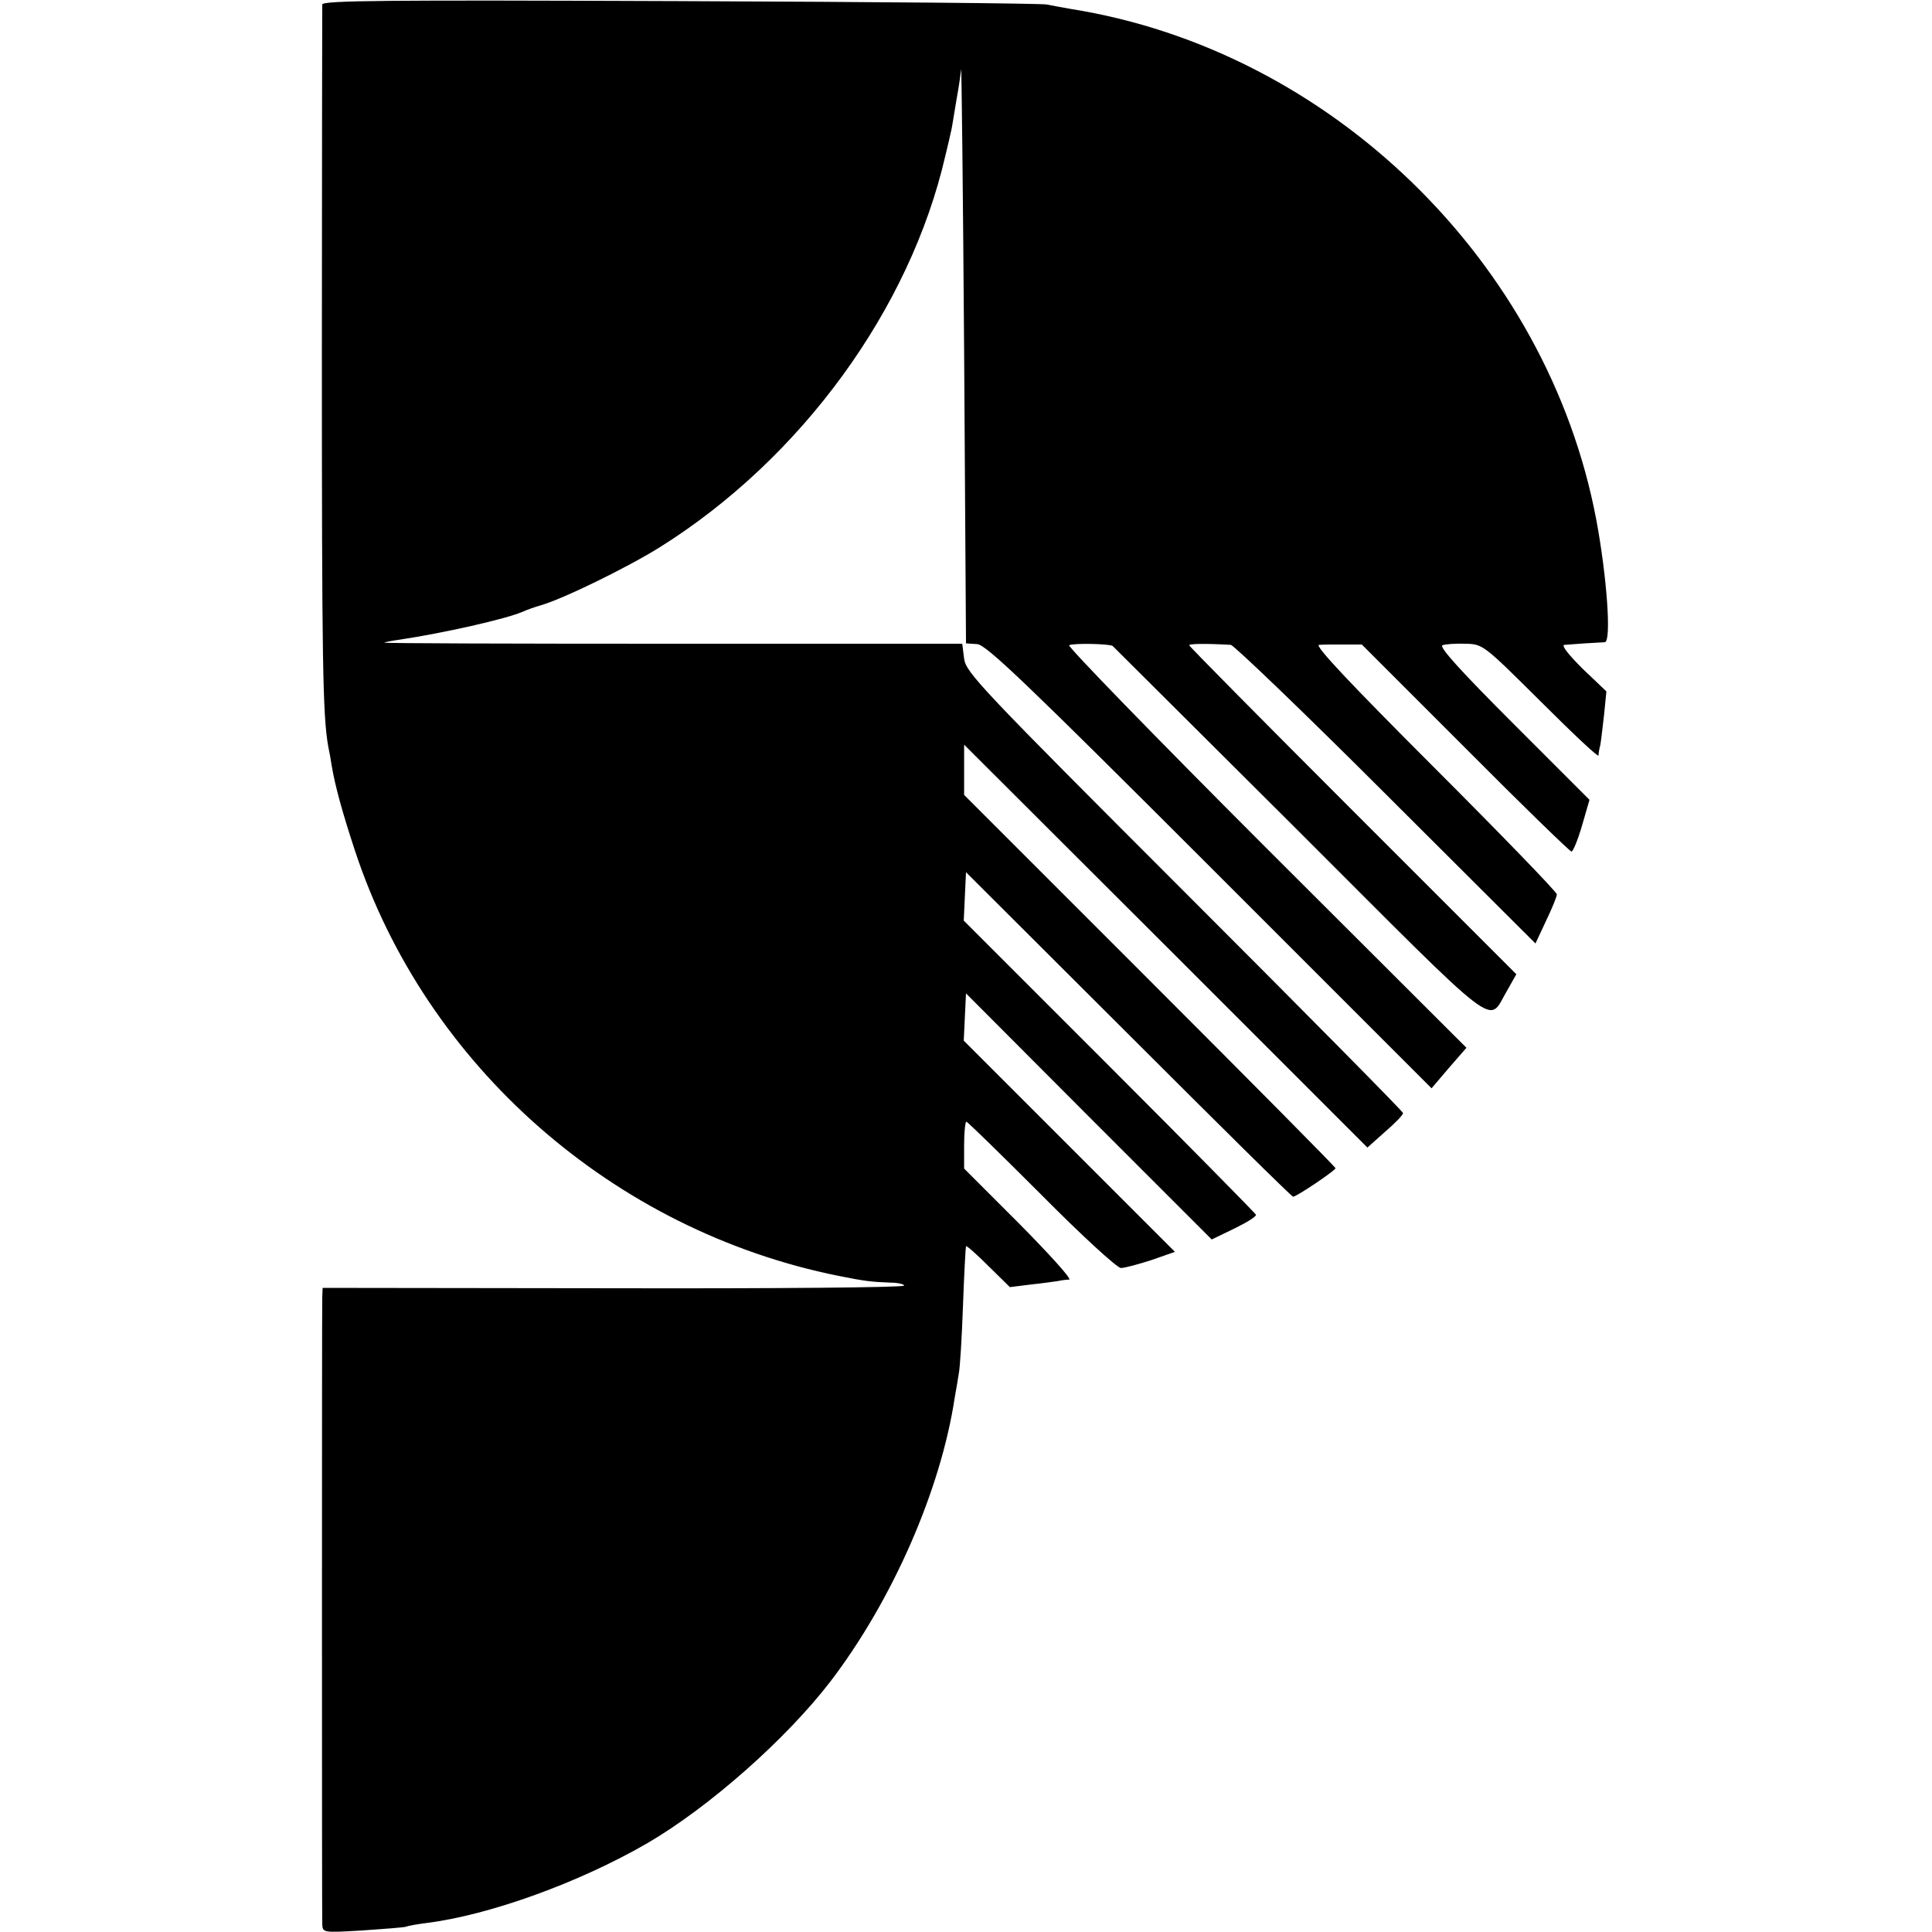 <?xml version="1.0" standalone="no"?>
<!DOCTYPE svg PUBLIC "-//W3C//DTD SVG 20010904//EN"
 "http://www.w3.org/TR/2001/REC-SVG-20010904/DTD/svg10.dtd">
<svg version="1.0" xmlns="http://www.w3.org/2000/svg"
 width="515pt" height="515pt" viewBox="0 0 515 515"
 preserveAspectRatio="xMidYMid meet">
<g transform="translate(0,515) scale(0.1,-0.1)"
fill="#000000" stroke="none">
<path d="M859 5138 c0 -7 -1 -423 -1 -923 0 -822 2 -972 17 -1055 3 -14 7 -36
9 -50 9 -55 30 -130 62 -227 189 -574 689 -1013 1289 -1134 70 -14 87 -16 138
-18 20 0 37 -4 37 -8 0 -5 -349 -8 -775 -7 l-775 1 -1 -26 c-1 -36 -1 -1640 0
-1669 1 -24 1 -24 105 -18 58 4 111 8 118 10 7 3 32 7 55 10 168 21 408 108
589 213 166 97 370 278 487 430 166 217 295 512 332 758 4 22 9 51 11 65 3 14
8 95 11 180 3 85 7 156 8 158 2 2 29 -22 60 -53 l57 -56 56 7 c30 3 63 8 71 9
9 2 23 4 31 4 8 1 -52 67 -133 149 l-147 147 0 63 c0 34 3 62 6 62 3 0 93 -88
200 -195 108 -109 202 -195 212 -195 10 0 47 10 81 21 l63 22 -281 281 -282
282 3 63 3 63 327 -328 328 -328 60 29 c33 16 59 32 58 37 -2 4 -178 183 -391
396 l-388 388 3 65 3 64 433 -432 c238 -238 435 -433 439 -433 9 0 113 70 113
76 0 3 -223 228 -495 500 l-495 495 0 67 0 67 538 -537 537 -537 47 42 c27 23
48 45 48 50 0 4 -262 269 -582 589 -543 543 -583 585 -588 622 l-5 40 -772 0
c-425 0 -771 1 -769 3 1 1 20 5 42 8 114 17 284 55 329 75 11 5 31 12 45 16
58 16 234 102 320 156 376 236 666 634 760 1043 7 28 13 55 14 60 2 6 6 30 10
55 4 25 9 54 11 65 2 11 5 34 7 50 1 17 5 -321 8 -750 l5 -780 30 -2 c24 -2
129 -102 620 -593 l591 -591 46 54 47 54 -534 533 c-294 294 -530 537 -525
540 10 6 108 4 116 -2 2 -2 226 -225 499 -497 545 -545 500 -510 551 -424 l26
46 -436 436 c-240 240 -436 438 -436 441 0 4 41 5 111 1 8 -1 195 -180 414
-399 l398 -397 28 60 c16 33 29 65 29 71 0 6 -147 158 -327 338 -225 225 -320
326 -307 327 10 1 40 1 67 1 l47 0 276 -276 c151 -152 279 -276 283 -276 4 0
17 31 28 69 l20 69 -203 203 c-139 139 -199 205 -189 209 8 3 36 5 61 4 47 -1
48 -2 201 -154 84 -84 153 -149 154 -144 0 5 2 18 5 29 2 11 6 47 10 81 l6 61
-64 61 c-37 37 -57 62 -48 63 8 1 33 2 55 4 22 1 46 3 53 3 18 3 5 178 -23
327 -130 688 -709 1251 -1400 1361 -22 4 -51 9 -65 12 -14 3 -454 7 -977 9
-776 3 -953 2 -954 -9z"/>
</g>
</svg>
